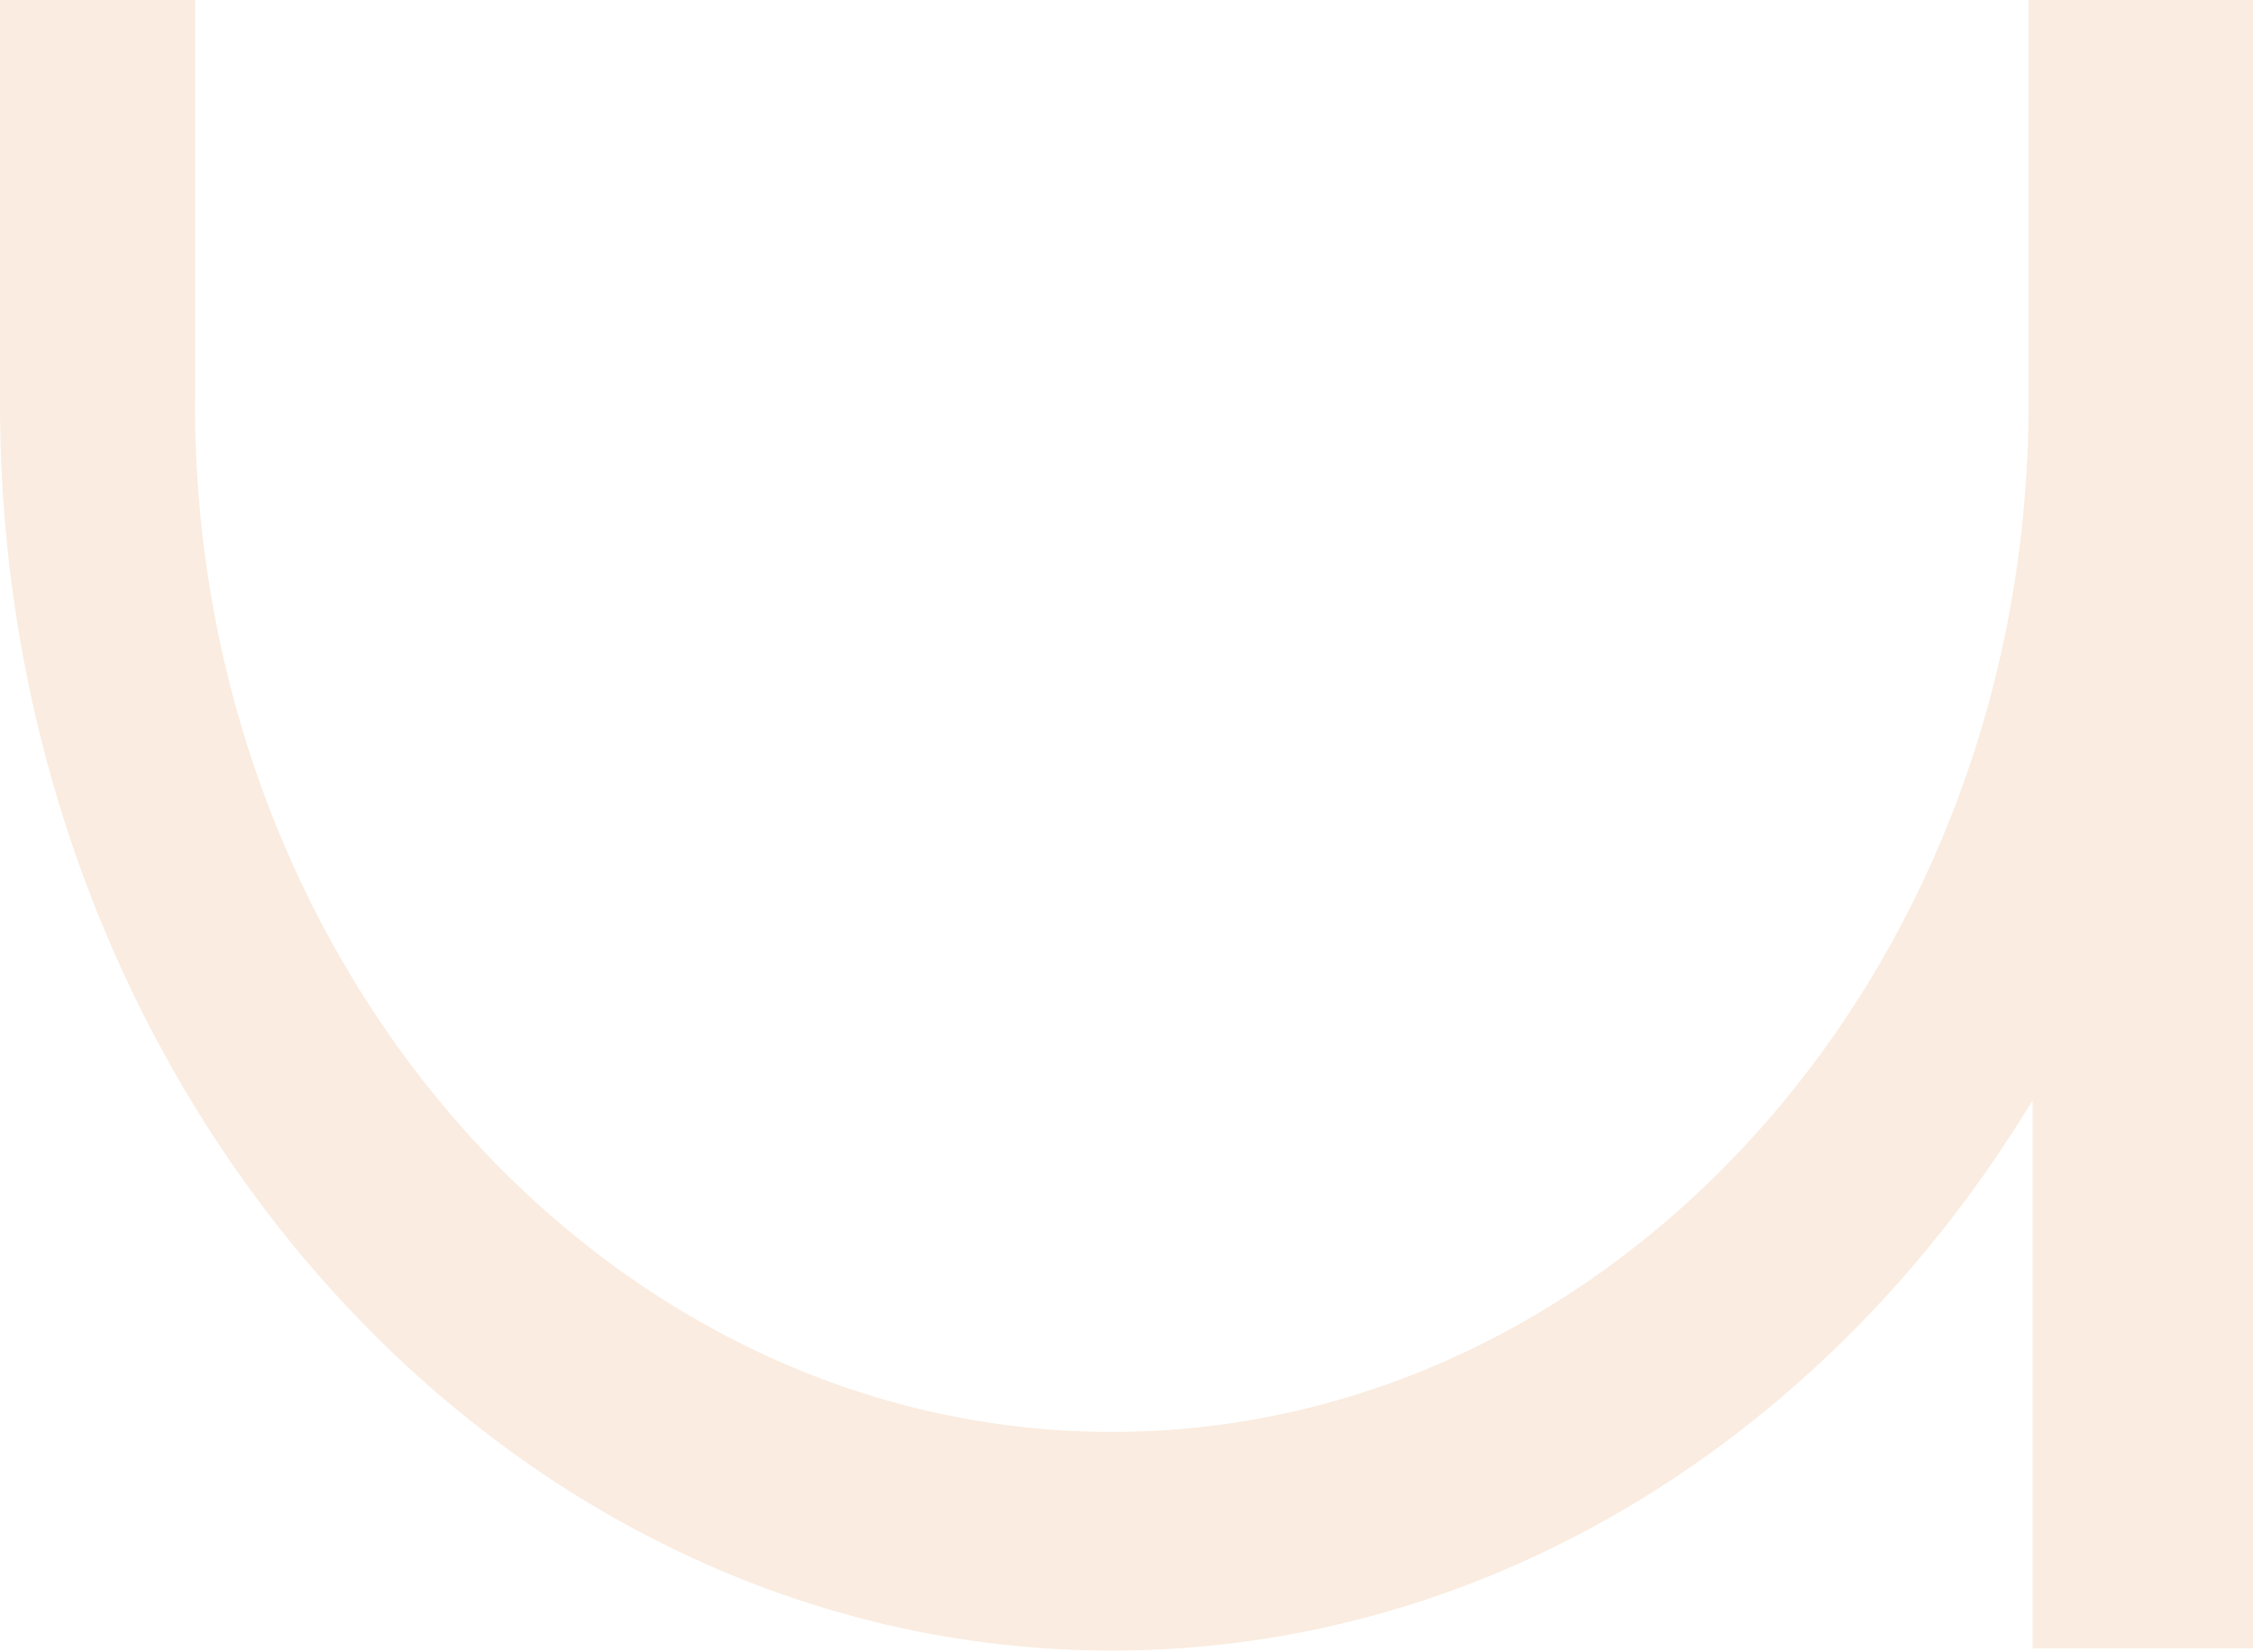 <?xml version="1.0" encoding="UTF-8"?> <svg xmlns="http://www.w3.org/2000/svg" id="Layer_1" data-name="Layer 1" viewBox="0 0 1946.57 1427"> <defs> <style>.cls-1{fill:#f8e6d6;fill-rule:evenodd;opacity:0.74;}.cls-2{fill:none;}</style> </defs> <title>1</title> <path class="cls-1" d="M1946.57-212.4V1424H1756.14V950.55C1583,1236.86,1290.54,1426,960.55,1426,432.25,1426,0,941.31,0,349V-222H168.47V349c0,488.46,356.42,888.09,792.08,888.09S1752.62,837.43,1752.62,349v-562.3Z"></path> <polygon class="cls-2" points="1943.65 1431 23.66 1427 23.66 0 1943.65 0 1943.65 1431"></polygon> </svg> 